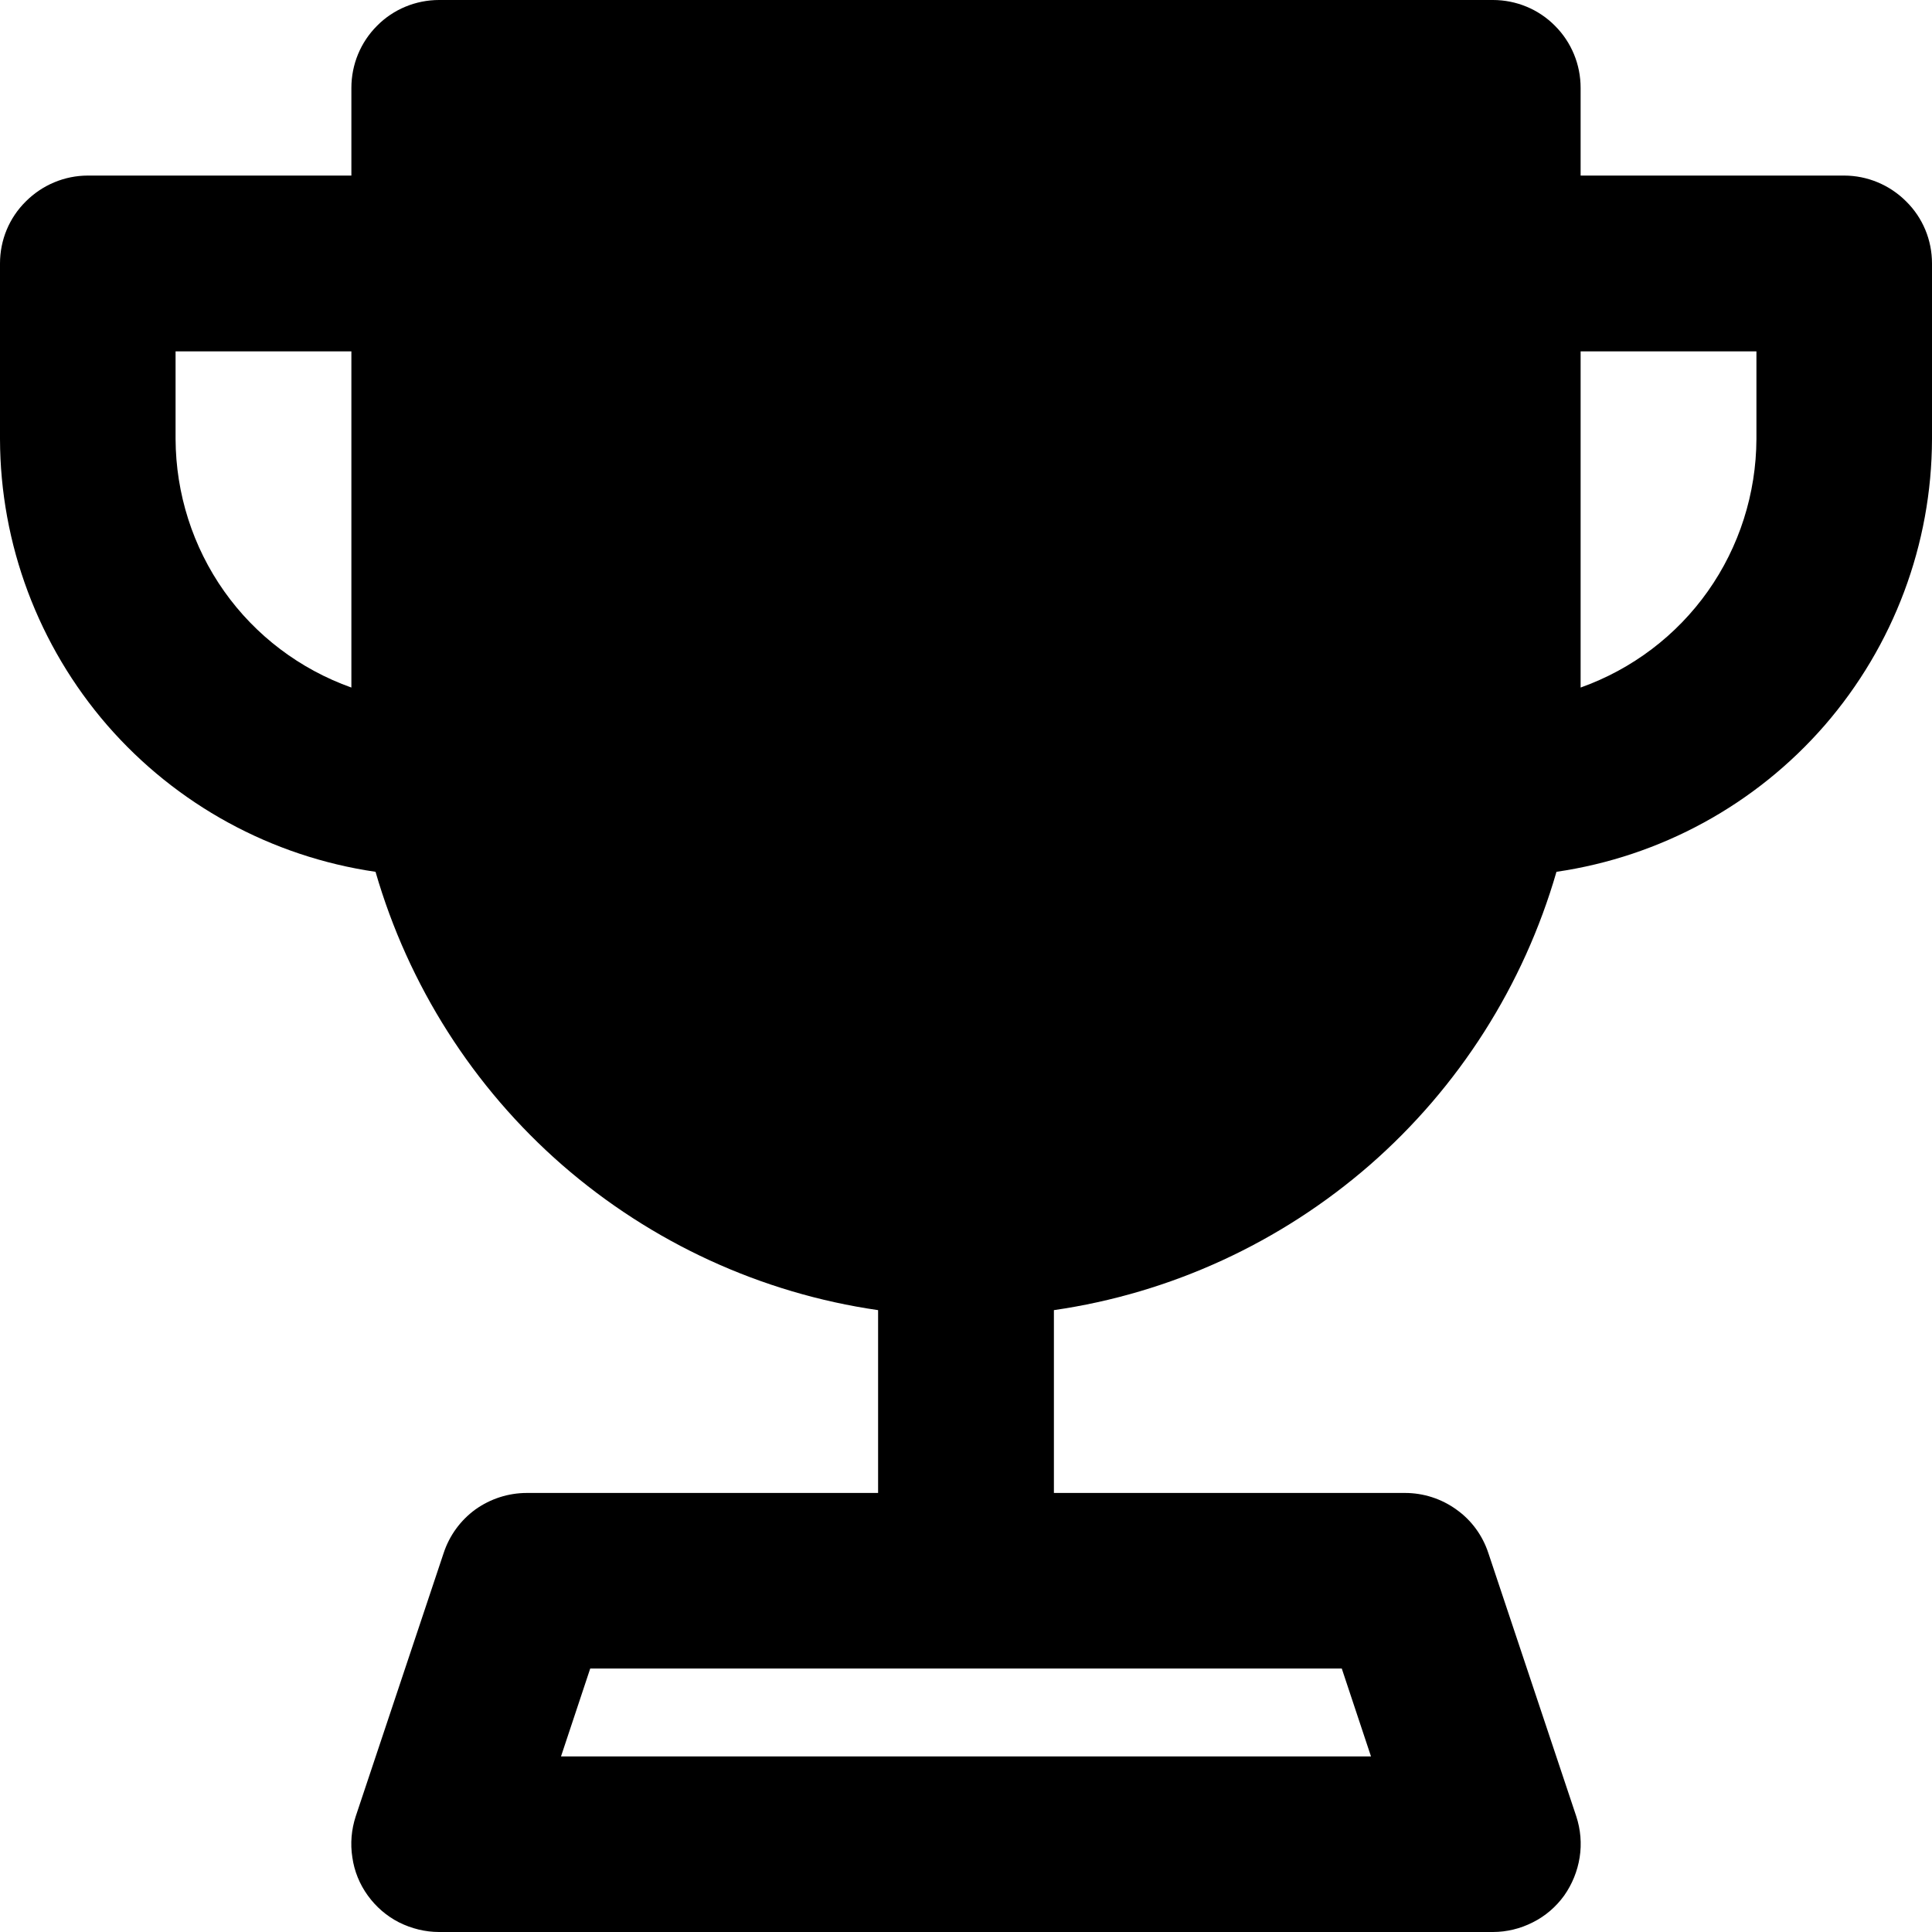 <svg width="8" height="8" viewBox="0 0 8 8" fill="none" xmlns="http://www.w3.org/2000/svg">
<g id="Trofeo" clip-path="url(#clip0_1014_1252)">
<path id="Vector" d="M7.636 0.727H6.545V0.364C6.545 0.267 6.507 0.175 6.439 0.107C6.371 0.038 6.278 0 6.182 0H1.818C1.722 0 1.629 0.038 1.561 0.107C1.493 0.175 1.455 0.267 1.455 0.364V0.727H0.364C0.267 0.727 0.175 0.766 0.107 0.834C0.038 0.902 0 0.994 0 1.091V1.818C0.001 2.254 0.159 2.674 0.444 3.003C0.73 3.332 1.124 3.547 1.555 3.61C1.691 4.08 1.959 4.502 2.328 4.824C2.698 5.146 3.152 5.355 3.636 5.425V6.182H2.182C2.105 6.182 2.031 6.206 1.969 6.25C1.907 6.295 1.861 6.358 1.837 6.431L1.473 7.521C1.455 7.576 1.45 7.634 1.459 7.691C1.467 7.748 1.489 7.802 1.523 7.849C1.557 7.896 1.601 7.934 1.652 7.96C1.704 7.986 1.761 8 1.818 8H6.182C6.239 8 6.296 7.986 6.347 7.96C6.399 7.934 6.443 7.896 6.477 7.849C6.51 7.802 6.532 7.748 6.541 7.691C6.55 7.634 6.545 7.576 6.527 7.521L6.163 6.431C6.139 6.358 6.093 6.295 6.031 6.251C5.969 6.206 5.894 6.182 5.818 6.182H4.364V5.425C4.848 5.355 5.302 5.146 5.672 4.824C6.041 4.502 6.309 4.08 6.445 3.61C6.876 3.547 7.27 3.332 7.556 3.003C7.841 2.674 7.999 2.254 8 1.818V1.091C8 0.994 7.962 0.902 7.893 0.834C7.825 0.766 7.733 0.727 7.636 0.727ZM1.455 2.847C1.242 2.771 1.058 2.632 0.928 2.448C0.798 2.264 0.728 2.044 0.727 1.818V1.455H1.455V2.847ZM5.556 6.909L5.677 7.273H2.323L2.444 6.909H5.556ZM7.273 1.818C7.272 2.044 7.202 2.264 7.072 2.448C6.942 2.632 6.758 2.771 6.545 2.847V1.455H7.273V1.818Z" fill="currentColor"/>
<path id="R" d="M3.25 3.25V1.25H4.042C4.201 1.25 4.344 1.268 4.473 1.305C4.602 1.342 4.704 1.405 4.78 1.495C4.858 1.585 4.897 1.708 4.897 1.863C4.897 2.013 4.858 2.135 4.78 2.232C4.704 2.326 4.602 2.396 4.473 2.443C4.344 2.488 4.201 2.511 4.042 2.511H3.722V3.25H3.25ZM4.469 3.25L3.956 2.397L4.287 2.133L5 3.25H4.469ZM3.722 2.173H4.001C4.141 2.173 4.248 2.148 4.321 2.097C4.395 2.043 4.432 1.966 4.432 1.863C4.432 1.759 4.395 1.687 4.321 1.646C4.248 1.605 4.141 1.584 4.001 1.584H3.722V2.173Z" fill="currentColor"/>
</g>
<defs>
<clipPath id="clip0_1014_1252">
<rect width="8" height="8" fill="white"/>
</clipPath>
</defs>
</svg>
